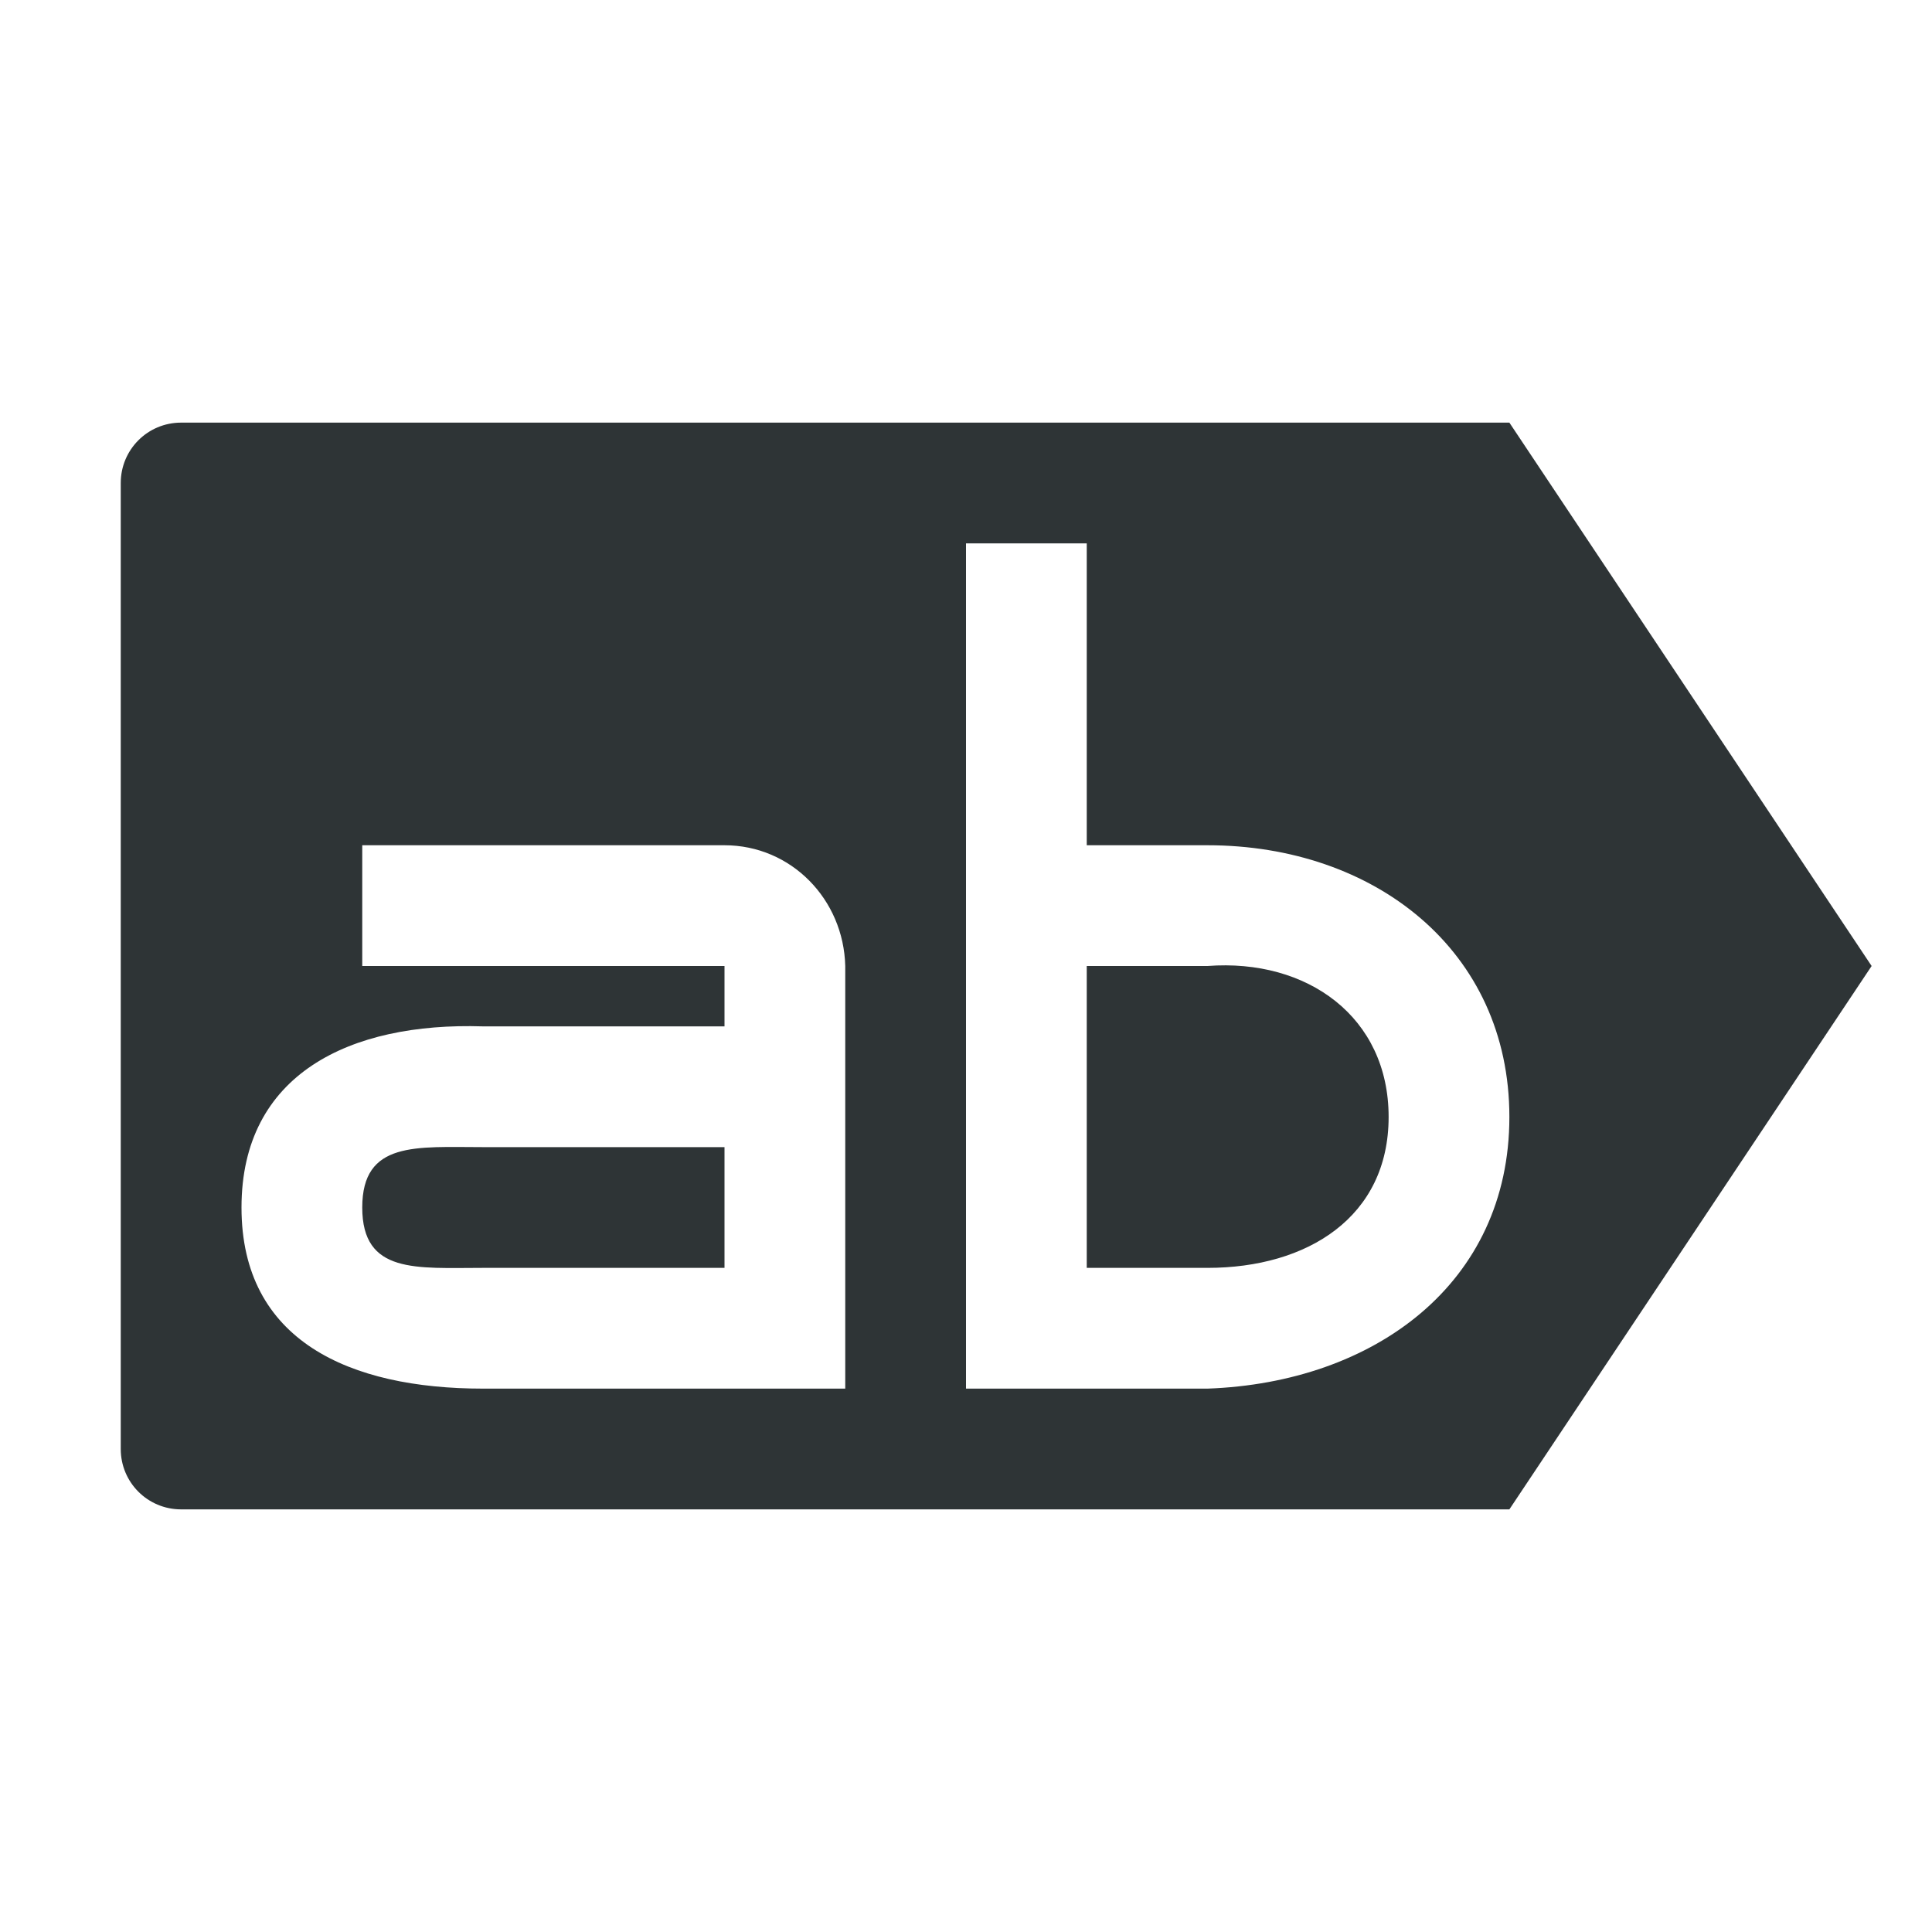 <svg viewBox="0 0 32 32" xmlns="http://www.w3.org/2000/svg"><path d="m3 7c-.554 0-1 .446-1 1v16c0 .554.446 1 1 1h22l6-9-6-9zm13 2h2v5h2c2.761 0 5 1.739 5 4.5s-2.24 4.401-5 4.5h-4zm-10 5h6c1.105 0 1.973.896 2 2v7h-2-4c-2.209 0-4-.791-4-3s1.792-3.071 4-3h4v-1h-6zm12 2v5h2c1.657 0 3-.843 3-2.5s-1.348-2.626-3-2.5zm-10 3c-1.105 0-2-.105-2 1s.895 1 2 1h4v-2z" fill="#2e3436"/></svg>
